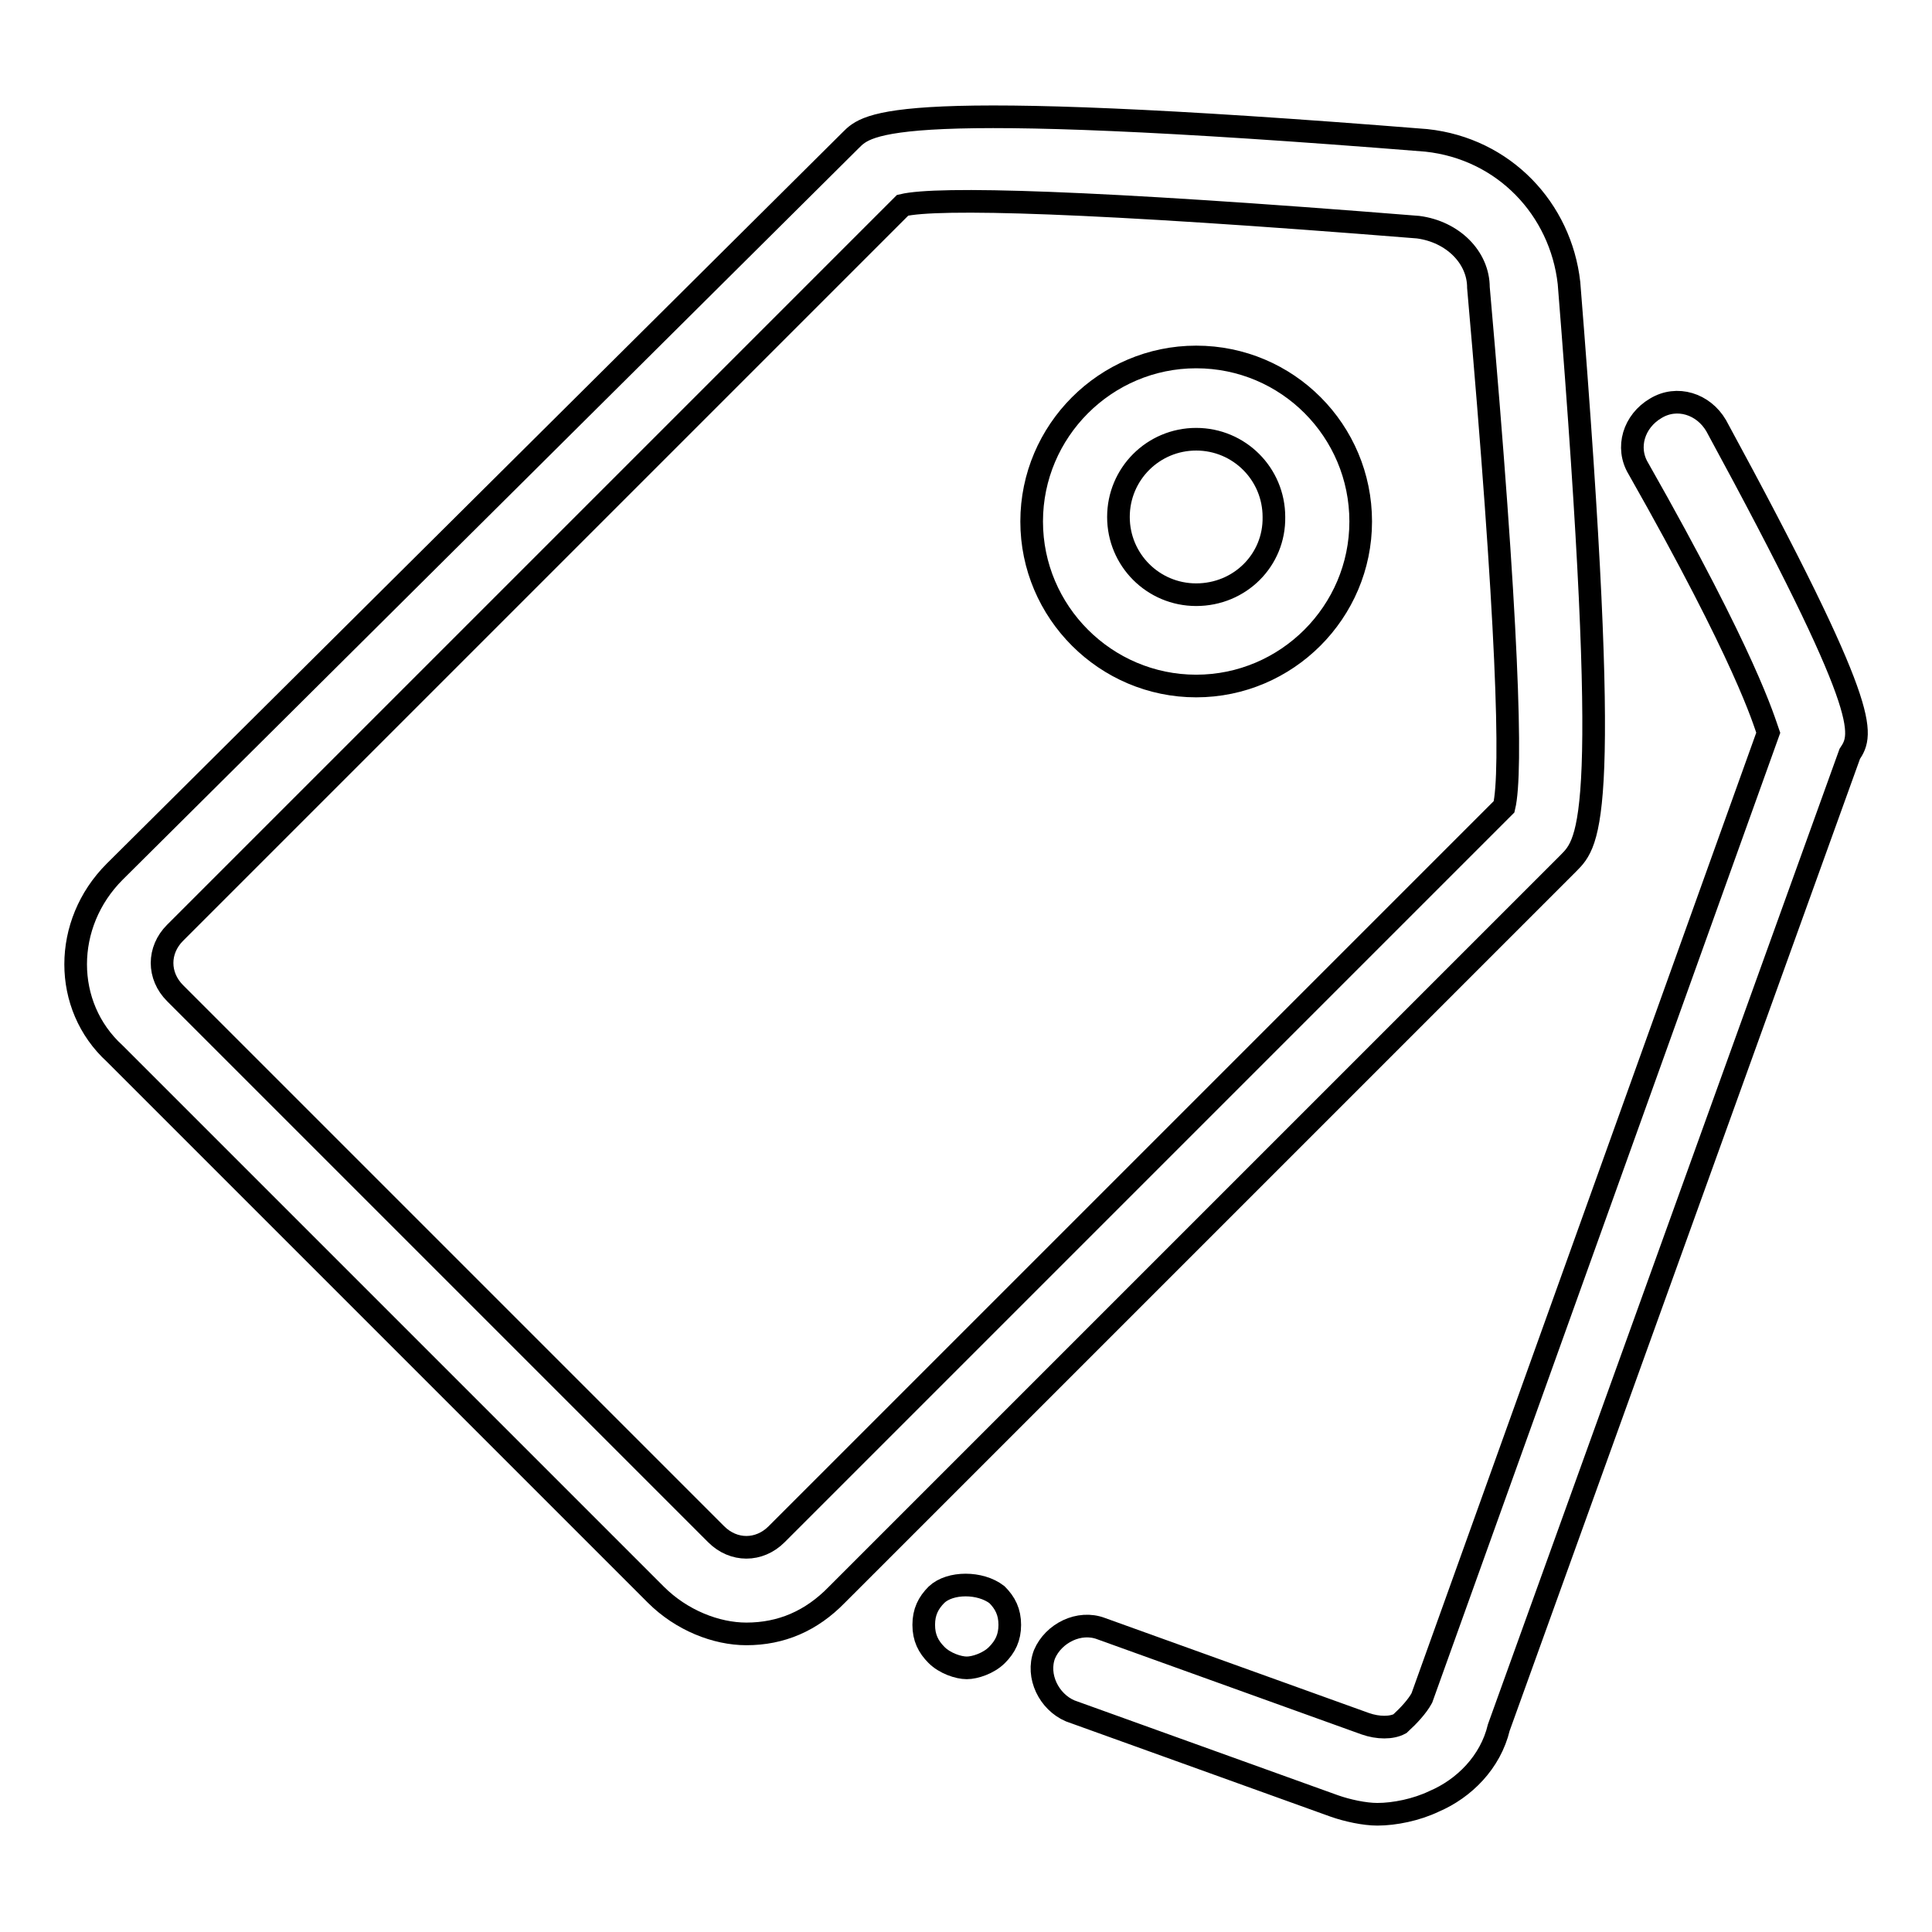 <?xml version="1.0" encoding="utf-8"?>
<!-- Svg Vector Icons : http://www.onlinewebfonts.com/icon -->
<!DOCTYPE svg PUBLIC "-//W3C//DTD SVG 1.1//EN" "http://www.w3.org/Graphics/SVG/1.1/DTD/svg11.dtd">
<svg version="1.1" xmlns="http://www.w3.org/2000/svg" xmlns:xlink="http://www.w3.org/1999/xlink" x="0px" y="0px" viewBox="0 0 256 256" enable-background="new 0 0 256 256" xml:space="preserve">
<g> <path stroke-width="3" fill-opacity="0" stroke="#000000"  d="M207.9,37.5c-1.1-9.8-8.6-17.8-18.9-18.9c-71.1-5.7-74-2.3-76.3,0l-97.5,96.9c-6.9,6.9-6.9,17.8,0,24.1 l71.7,71.7c3.4,3.4,8,5.2,12,5.2c4.6,0,8.6-1.7,12-5.2l96.9-96.9C210.7,111.5,213.6,108.6,207.9,37.5L207.9,37.5z M199.3,106.9 l-96.4,96.4c-2.3,2.3-5.7,2.3-8,0l-71.7-71.7c-2.3-2.3-2.3-5.7,0-8l96.4-96.4c4.6-1.1,24.7-0.6,68.3,2.9c4.6,0.6,8,4,8,8 C199.8,82.3,200.4,102.3,199.3,106.9z M124.1,211.3c-1.1,1.1-1.7,2.3-1.7,4c0,1.7,0.6,2.9,1.7,4c1.1,1.1,2.9,1.7,4,1.7 c1.1,0,2.9-0.6,4-1.7s1.7-2.3,1.7-4c0-1.7-0.6-2.9-1.7-4C129.9,209.6,125.9,209.6,124.1,211.3z"/> <path stroke-width="3" fill-opacity="0" stroke="#000000"  d="M227.4,56.4c-1.7-2.9-5.2-4-8-2.3c-2.9,1.7-4,5.2-2.3,8c14.3,25.2,16.6,33.3,17.2,35l-45.9,127.9 c-0.6,1.1-1.7,2.3-2.9,3.4c-1.1,0.6-2.9,0.6-4.6,0l-35-12.6c-2.9-1.1-6.3,0.6-7.5,3.4c-1.1,2.9,0.6,6.3,3.4,7.5l35,12.6 c1.7,0.6,4,1.1,5.7,1.1c2.3,0,5.2-0.6,7.5-1.7c4-1.7,7.5-5.2,8.6-9.8l46.5-129C246.9,97.2,248,94.3,227.4,56.4z M158.5,47.3 c-12,0-21.8,9.8-21.8,21.8s9.8,21.8,21.8,21.8c12,0,21.8-9.8,21.8-21.8S170.6,47.3,158.5,47.3z M158.5,78.8 c-5.7,0-10.3-4.6-10.3-10.3c0-5.7,4.6-10.3,10.3-10.3c5.7,0,10.3,4.6,10.3,10.3C168.9,74.2,164.3,78.8,158.5,78.8z"/></g>
</svg>